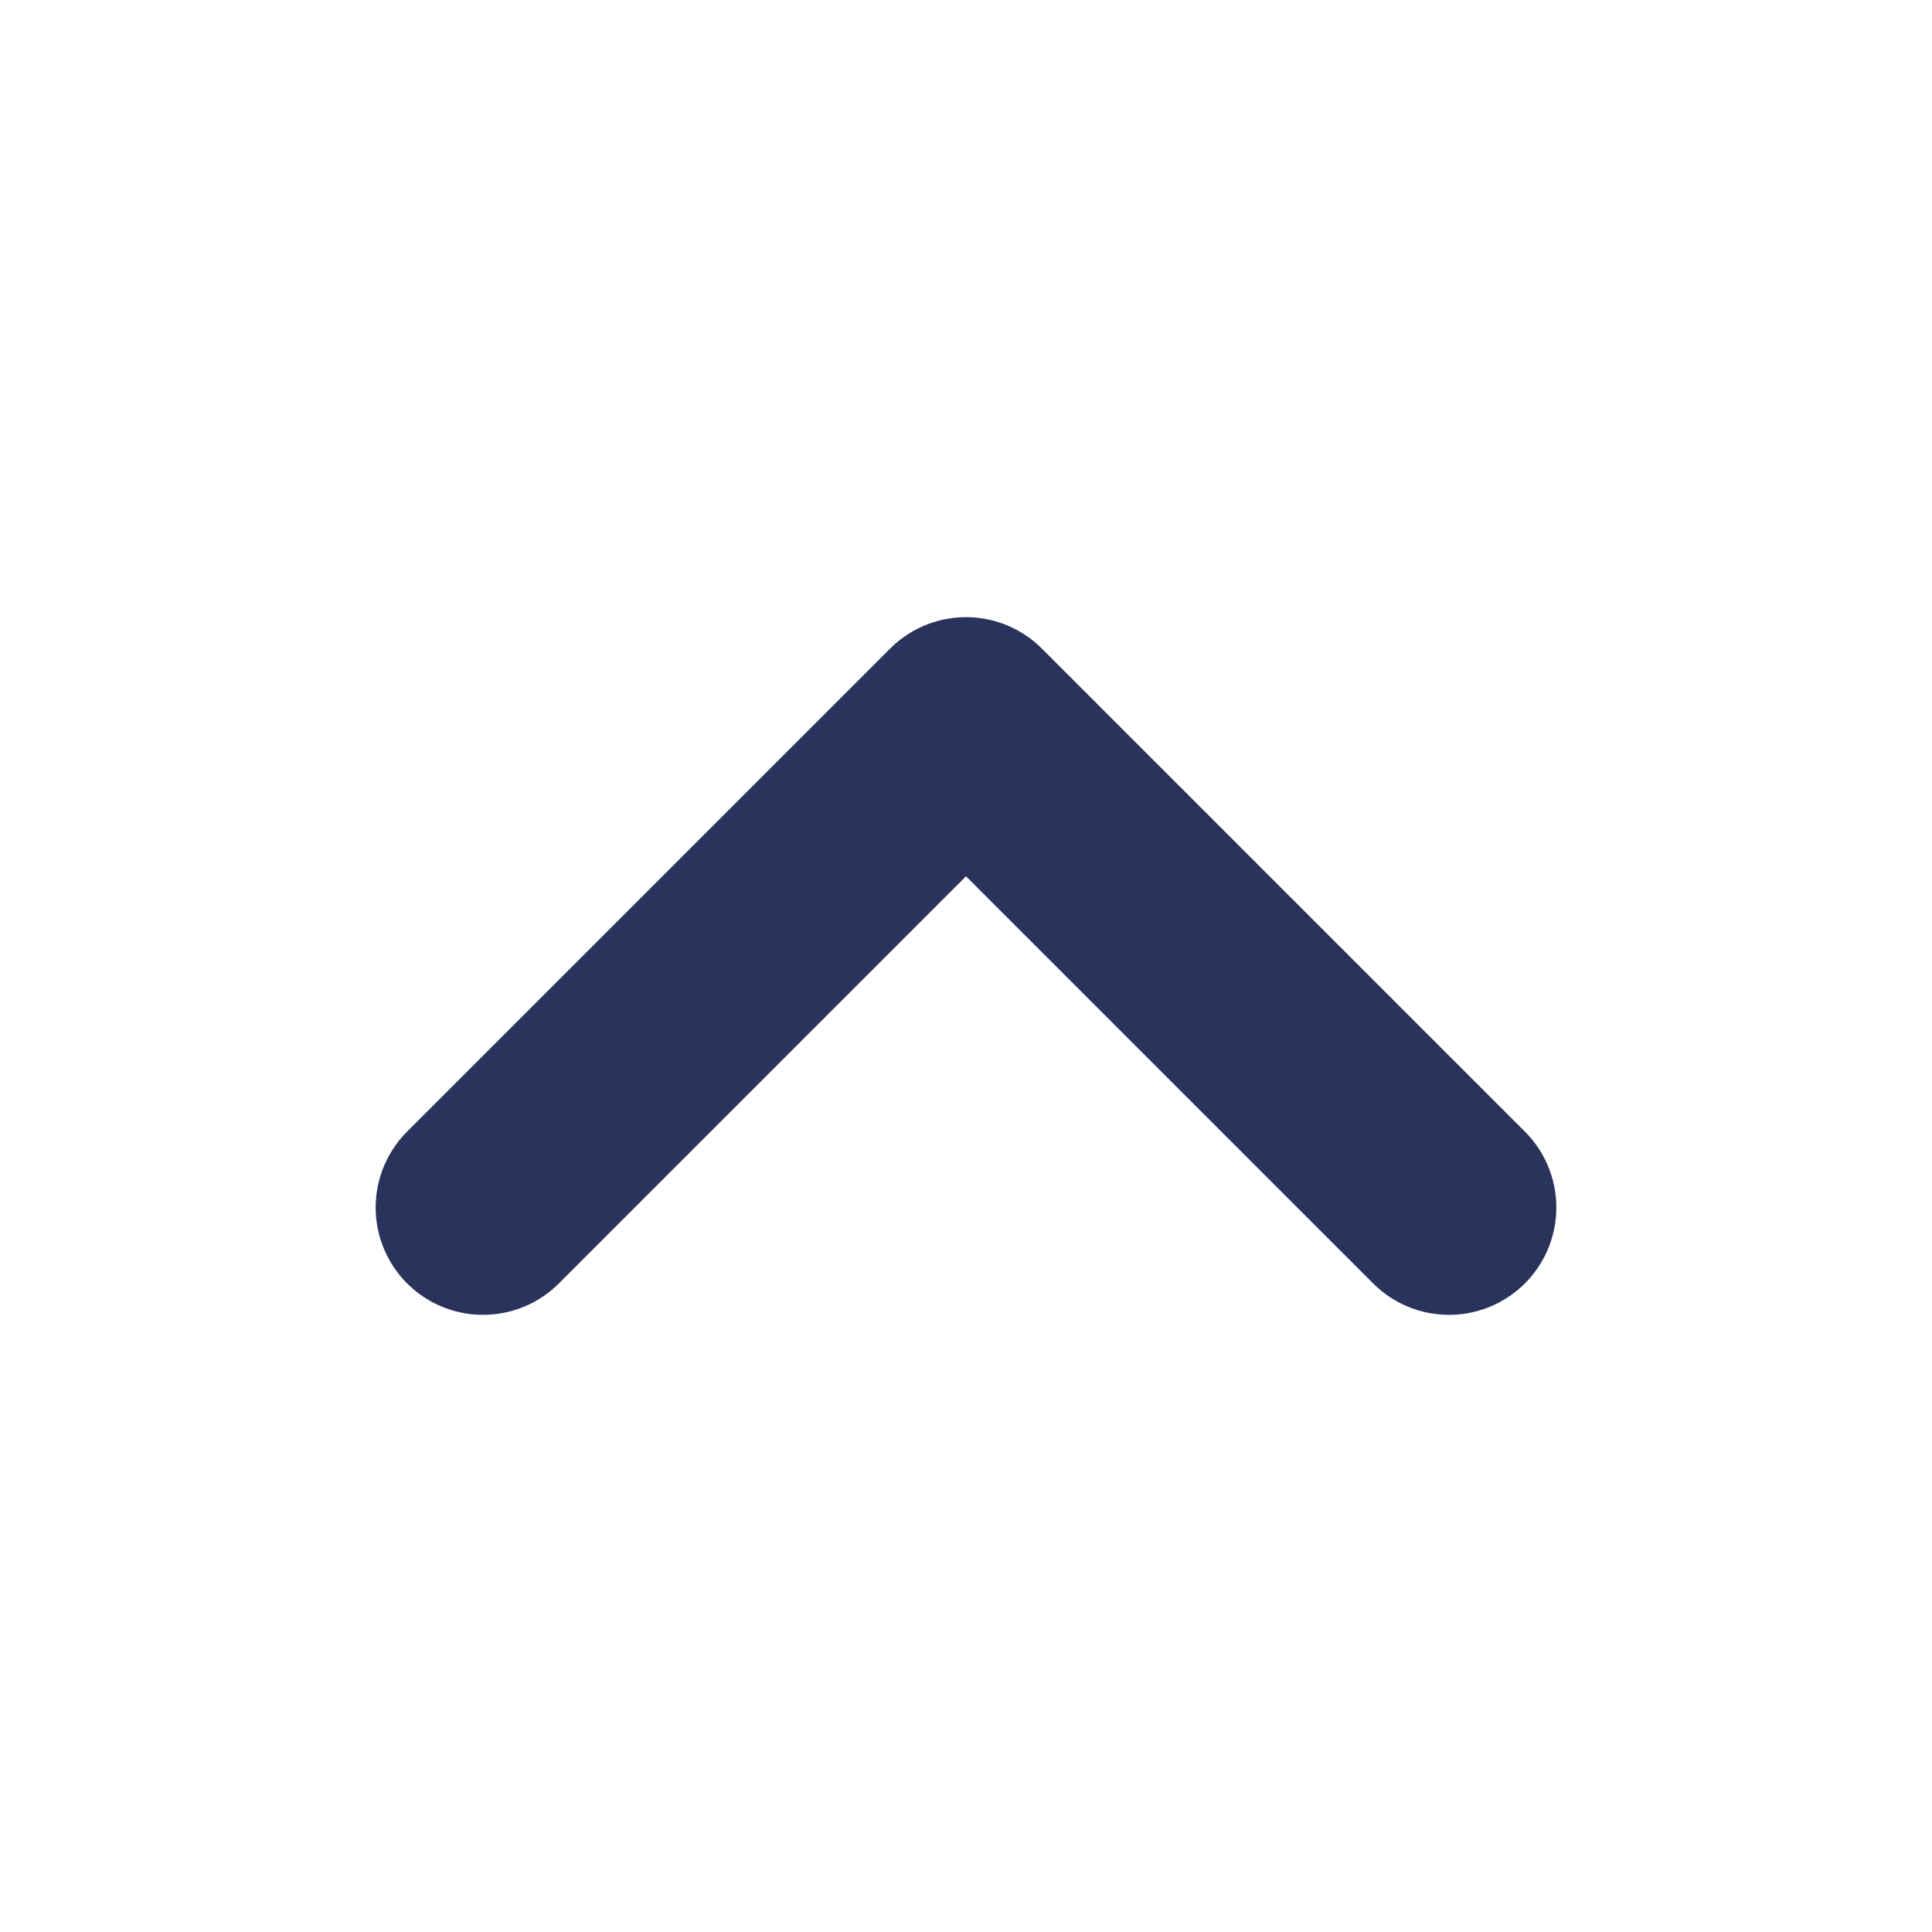 <svg width="18" height="18" viewBox="0 0 18 18" fill="none" xmlns="http://www.w3.org/2000/svg">
<path d="M13.5 11.25L9 6.75L4.5 11.25" stroke="#29335C" stroke-width="2" stroke-linecap="round" stroke-linejoin="round"/>
</svg>
